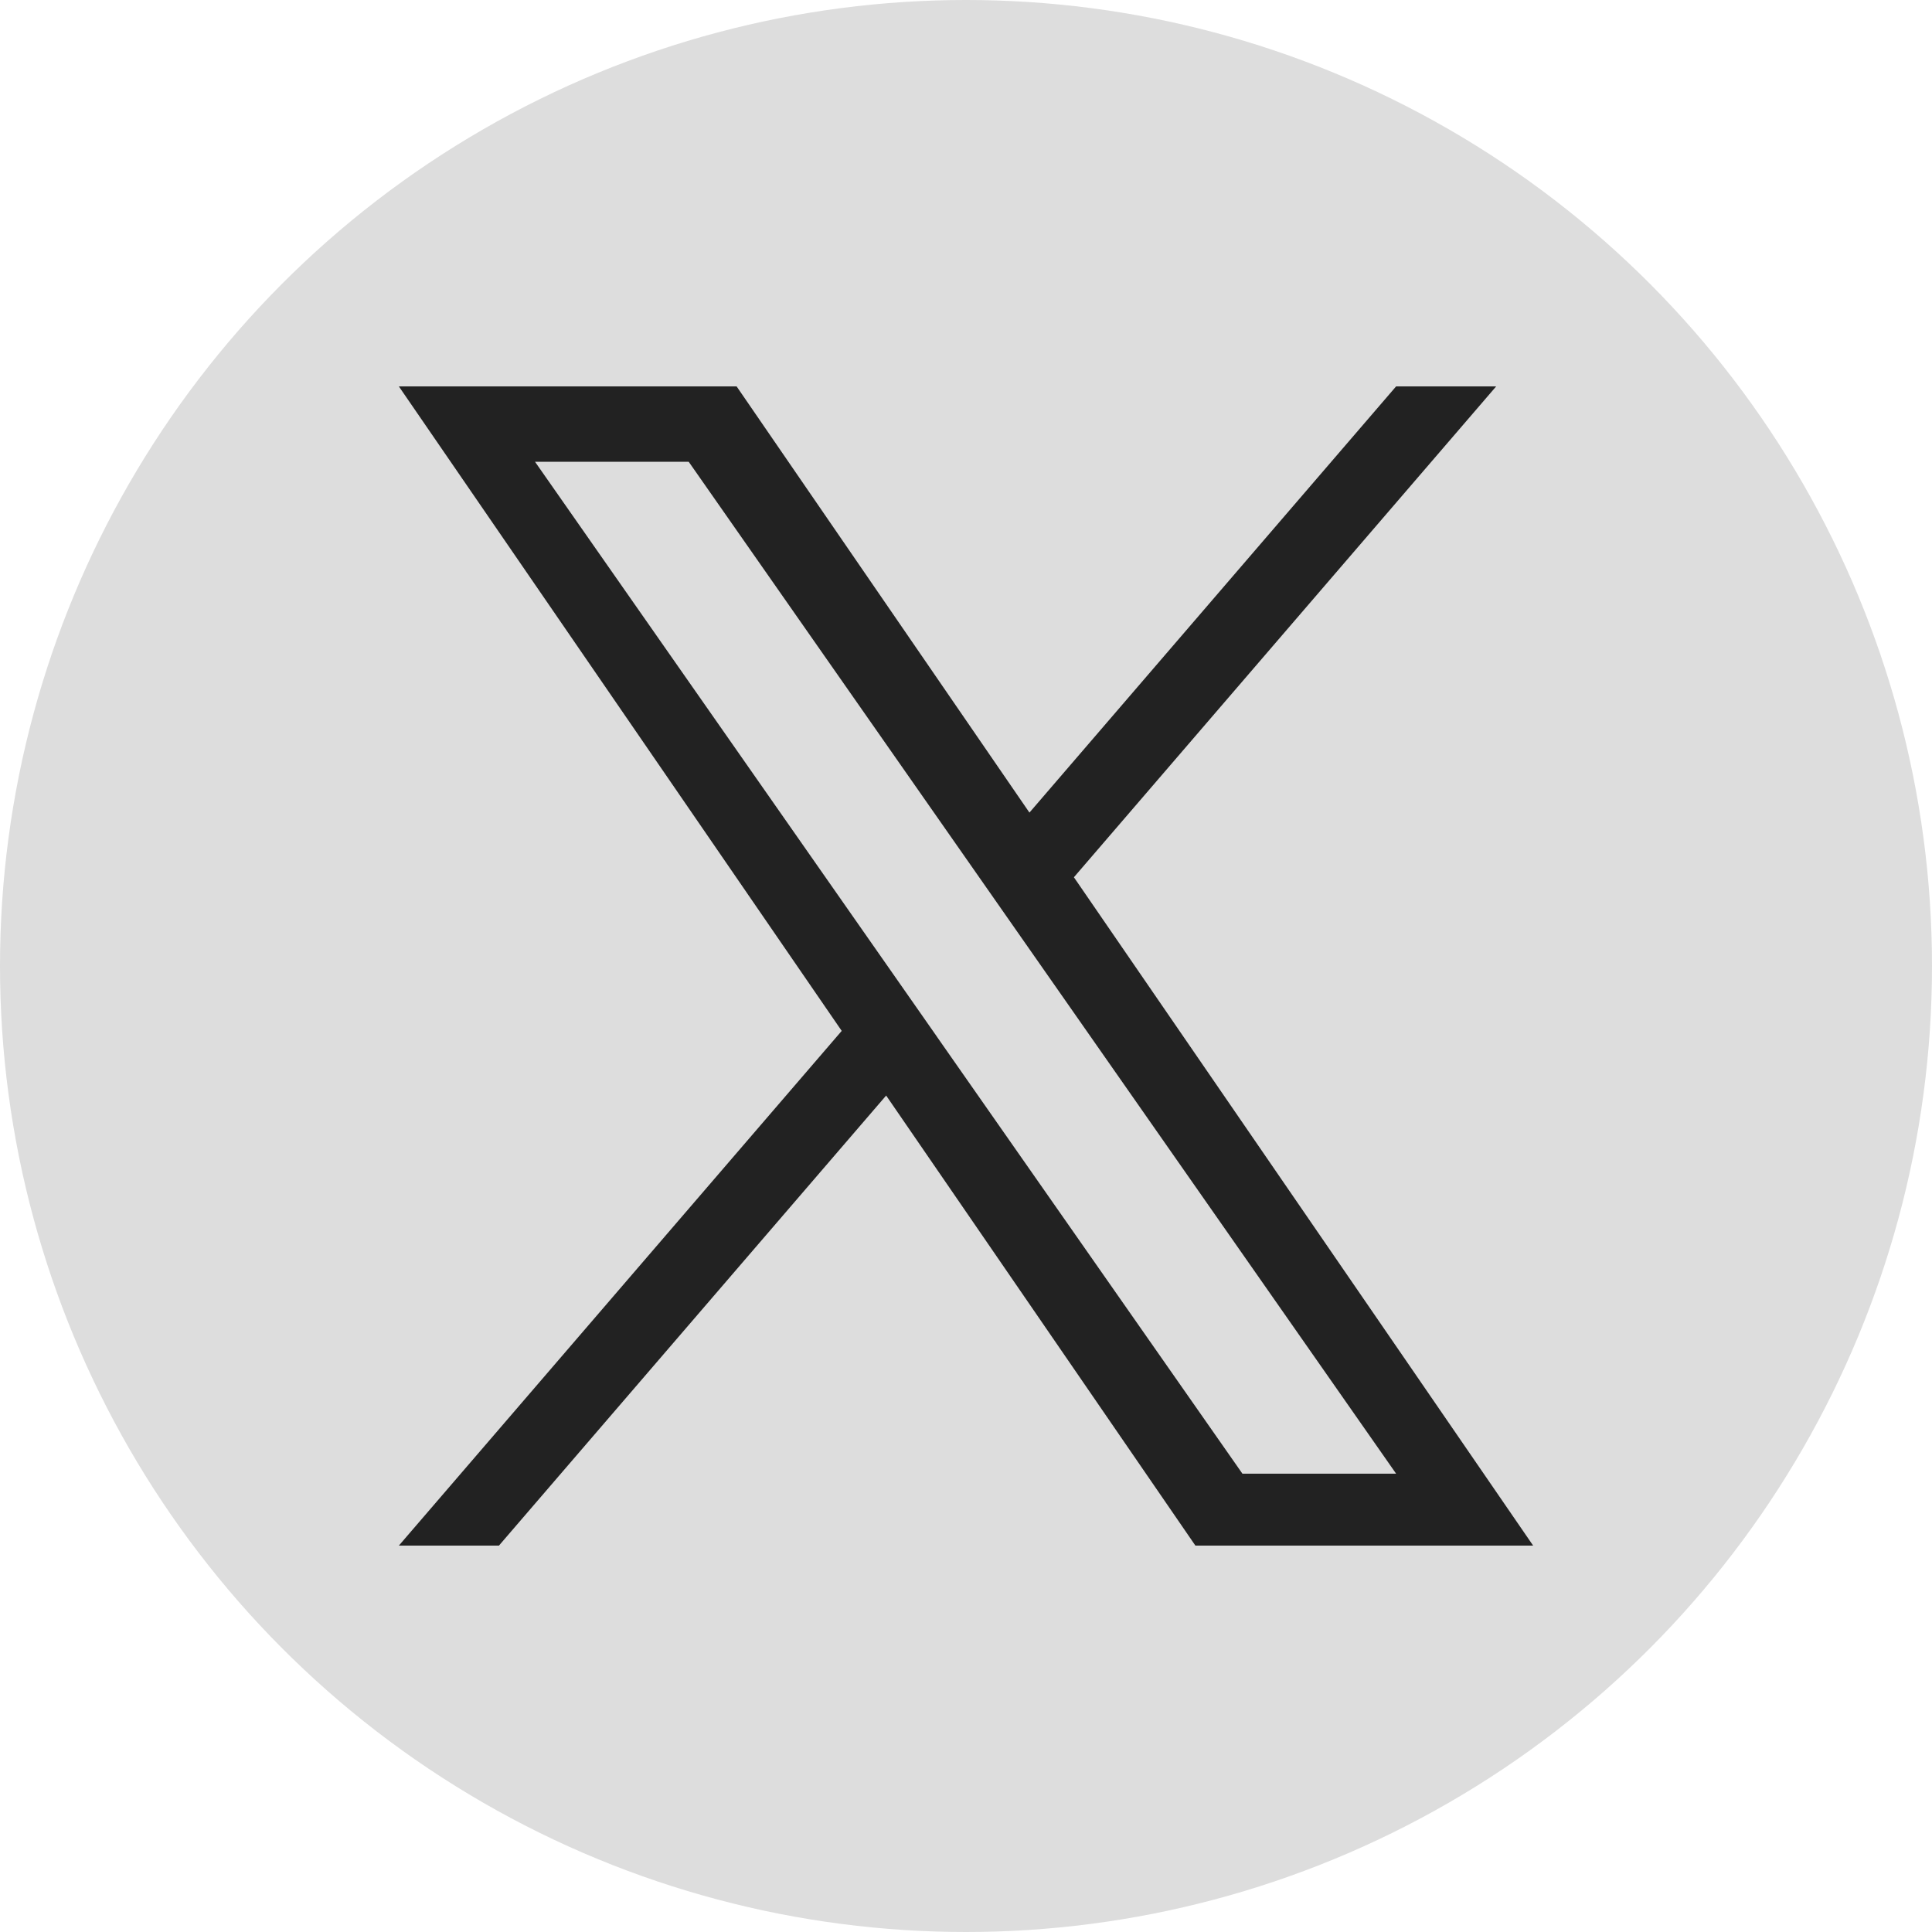 <?xml version="1.0" encoding="UTF-8"?><svg xmlns="http://www.w3.org/2000/svg" viewBox="0 0 600 600"><g id="uuid-57236e70-7ef8-492b-9540-9ab3faaa1b5e"><circle cx="300" cy="300" r="300" style="fill:#ddd; stroke-width:0px;"/></g><g id="uuid-15ae6242-d103-4671-8d08-e52ef445c6fe"><path d="m333.51,272.44l131.14-152.44h-31.08l-113.87,132.36-90.94-132.36h-104.89l137.53,200.15-137.53,159.85h31.08l120.25-139.77,96.04,139.77h104.89l-142.62-207.56h0Zm-42.56,49.48l-13.93-19.93-110.87-158.59h47.73l89.47,127.98,13.93,19.93,116.3,166.36h-47.73l-94.91-135.75h0Z" style="fill:#222; stroke-width:0px;"/></g></svg>